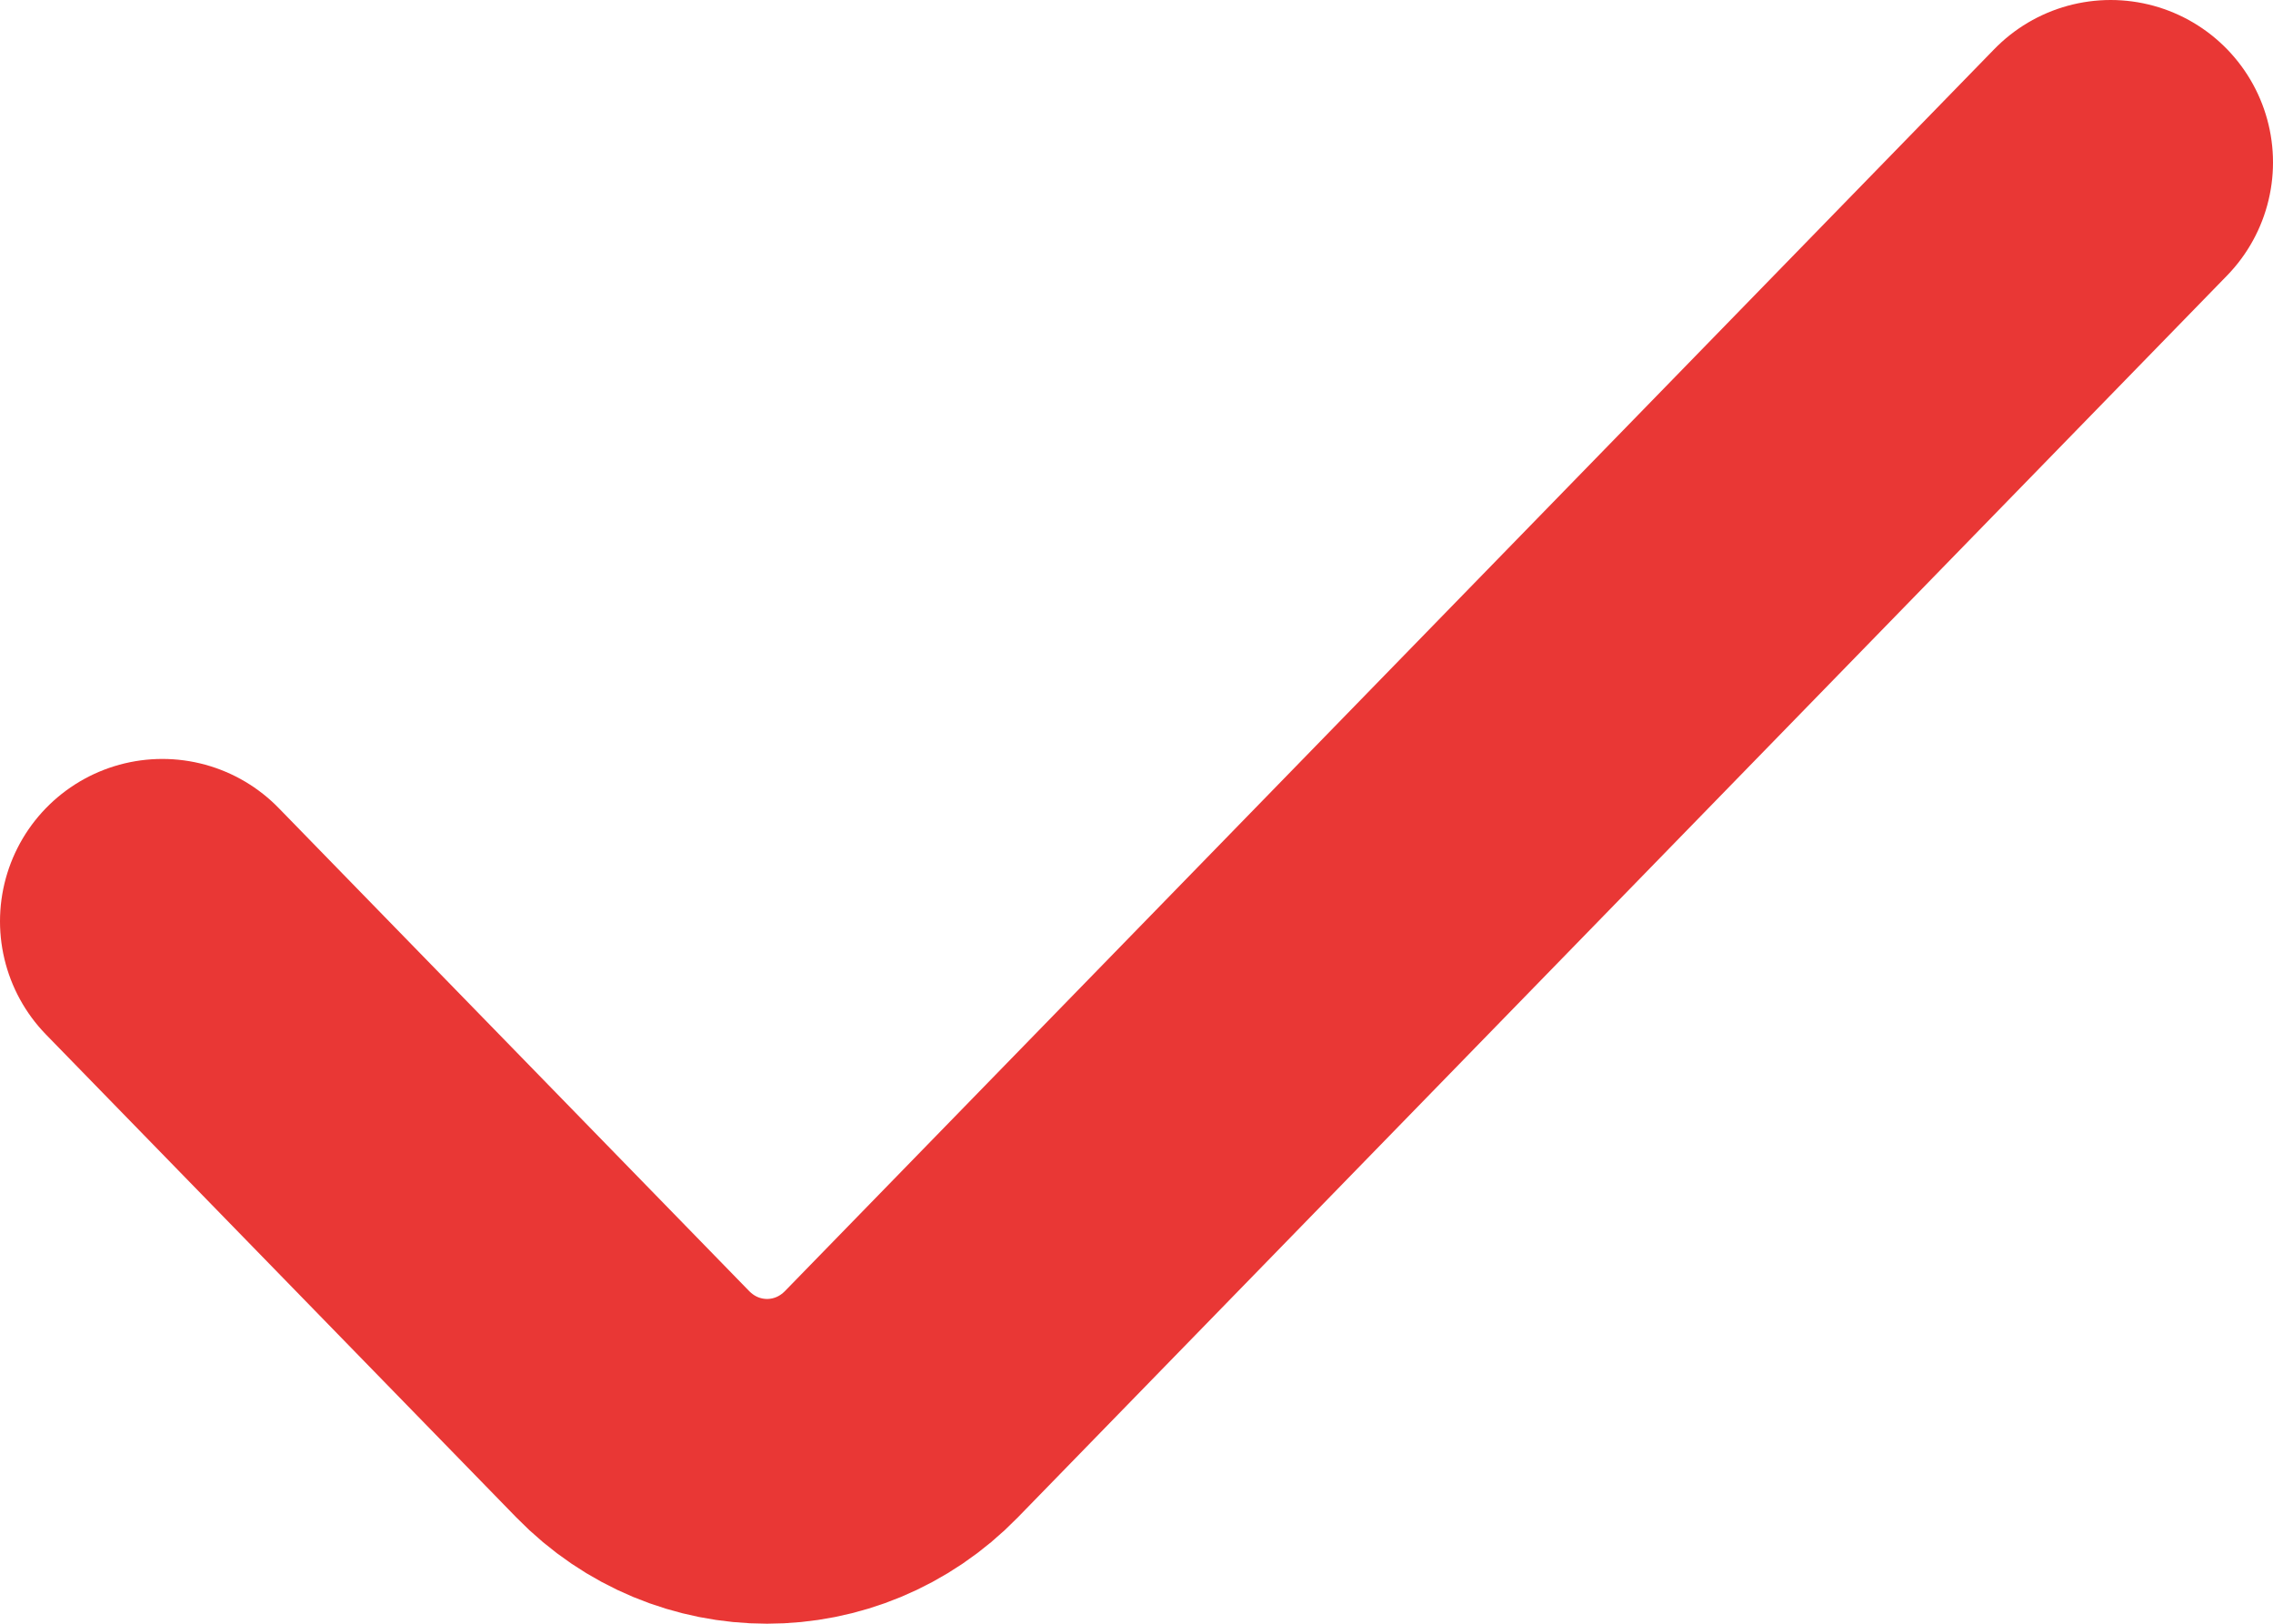 <svg width="14" height="10" viewBox="0 0 14 10" fill="none" xmlns="http://www.w3.org/2000/svg">
<path d="M13 1L5.552 8.648C5.095 9.117 4.354 9.117 3.897 8.648L1 5.674" stroke="#E93735" stroke-width="2" stroke-linecap="round"/>
</svg>
